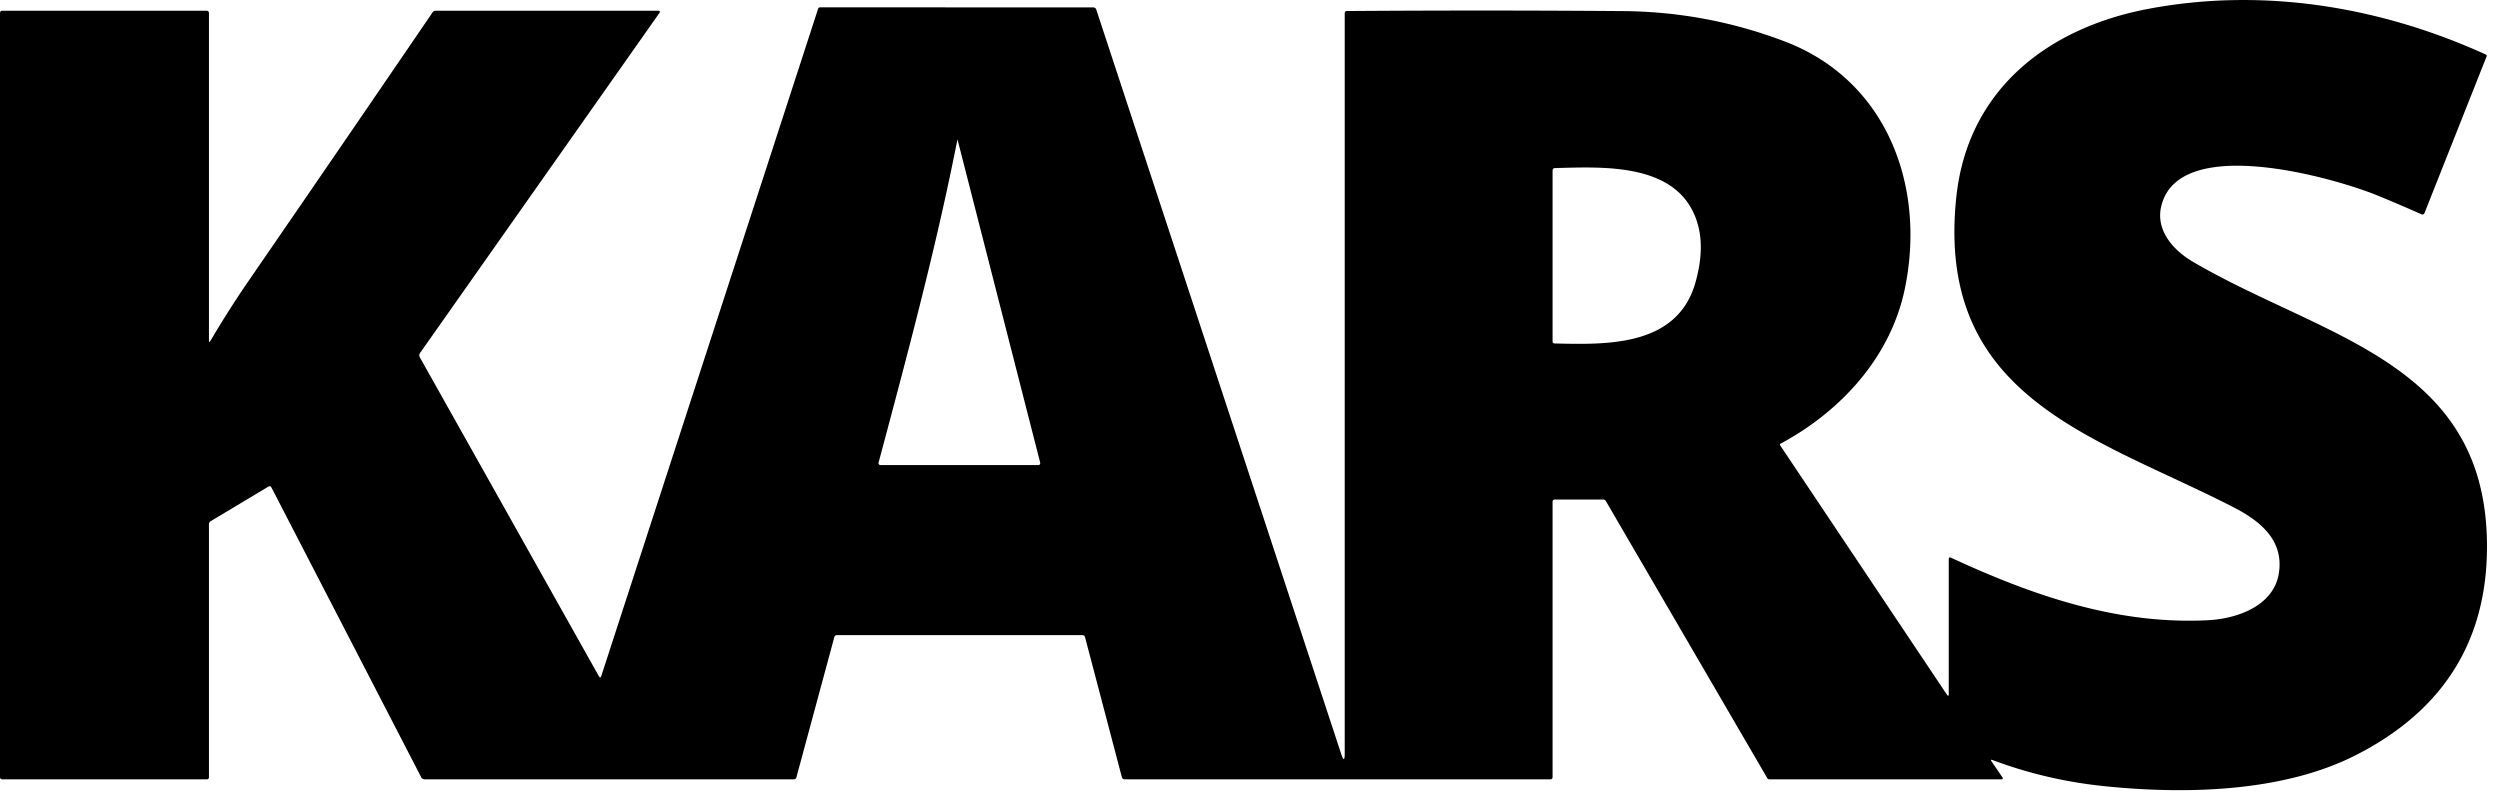 <svg width="126" height="40" fill="none" xmlns="http://www.w3.org/2000/svg"><path d="M100.374 38.374l.557.817a.058.058 0 01.01.028.06.06 0 01-.007.03.048.048 0 01-.02.021.058.058 0 01-.029.008H89.179a.118.118 0 01-.11-.063l-8.132-13.959a.169.169 0 00-.06-.059.161.161 0 00-.08-.021h-2.43c-.078 0-.117.038-.117.114v13.872c0 .077-.038.116-.116.116H56.69c-.081 0-.131-.039-.15-.116l-1.853-7.044c-.02-.071-.065-.107-.136-.107H42.188c-.075 0-.122.037-.141.11l-1.906 7.048c-.02.073-.067.11-.143.11H21.41a.195.195 0 01-.186-.115l-7.541-14.59c-.037-.072-.092-.087-.163-.045l-2.897 1.736a.174.174 0 00-.092.16v12.742c0 .074-.038.111-.112.111H.124c-.083 0-.124-.04-.124-.121V.665C0 .582.041.54.124.54h10.293a.114.114 0 01.114.114V17.15c0 .105.026.113.08.022a50.296 50.296 0 011.937-3.043C15.642 9.634 18.726 5.133 21.8.626a.184.184 0 01.16-.085h11.202c.102 0 .123.041.065.124l-12.053 17.12a.212.212 0 00-.012.228l9.017 16.06c.054.093.097.089.129-.013L41.232.444A.101.101 0 0141.33.37l13.76.003c.085 0 .14.04.165.118l12.337 37.496c.122.369.182.36.182-.029V.67c0-.076.038-.114.114-.114a931.16 931.16 0 0113.884.003c2.82.02 5.54.528 8.162 1.523 5.16 1.954 7.143 7.288 6.071 12.463-.713 3.45-3.213 6.175-6.27 7.82a.05.05 0 00-.028.054.047.047 0 00.008.018l8.404 12.565c.065.095.098.086.098-.03v-6.783c0-.09.04-.115.12-.078 4.091 1.894 8.371 3.387 12.958 3.147 1.479-.077 3.293-.73 3.557-2.35.274-1.69-.952-2.66-2.303-3.353-6.966-3.571-15.014-5.492-13.952-15.612.568-5.422 4.614-8.538 9.675-9.496 5.785-1.093 11.684-.12 17.009 2.299.047.021.061.056.041.104l-3.123 7.876c-.032.082-.088.106-.167.07a84.122 84.122 0 00-2.175-.931c-2.189-.9-10.033-3.155-10.928.519-.293 1.203.575 2.211 1.591 2.808 6.595 3.865 14.865 5.043 14.824 14.417-.022 4.744-2.235 8.233-6.639 10.465-3.69 1.867-8.634 1.976-12.773 1.535a22.495 22.495 0 01-5.507-1.302c-.087-.032-.104-.01-.05.068zM48.262 7.044c-.004-.015-.007-.015-.01 0-1.077 5.47-2.536 10.89-3.972 16.272a.097.097 0 00.092.124h7.958a.099.099 0 00.096-.08.1.1 0 00-.001-.044L48.262 7.044zm37.219 3.984C84.443 8.18 80.76 8.416 78.384 8.47c-.09.001-.134.047-.134.136v8.602c0 .067.034.1.1.102 2.643.063 6.183.165 7.1-3.07.35-1.236.36-2.307.03-3.212z" fill="#000"/></svg>